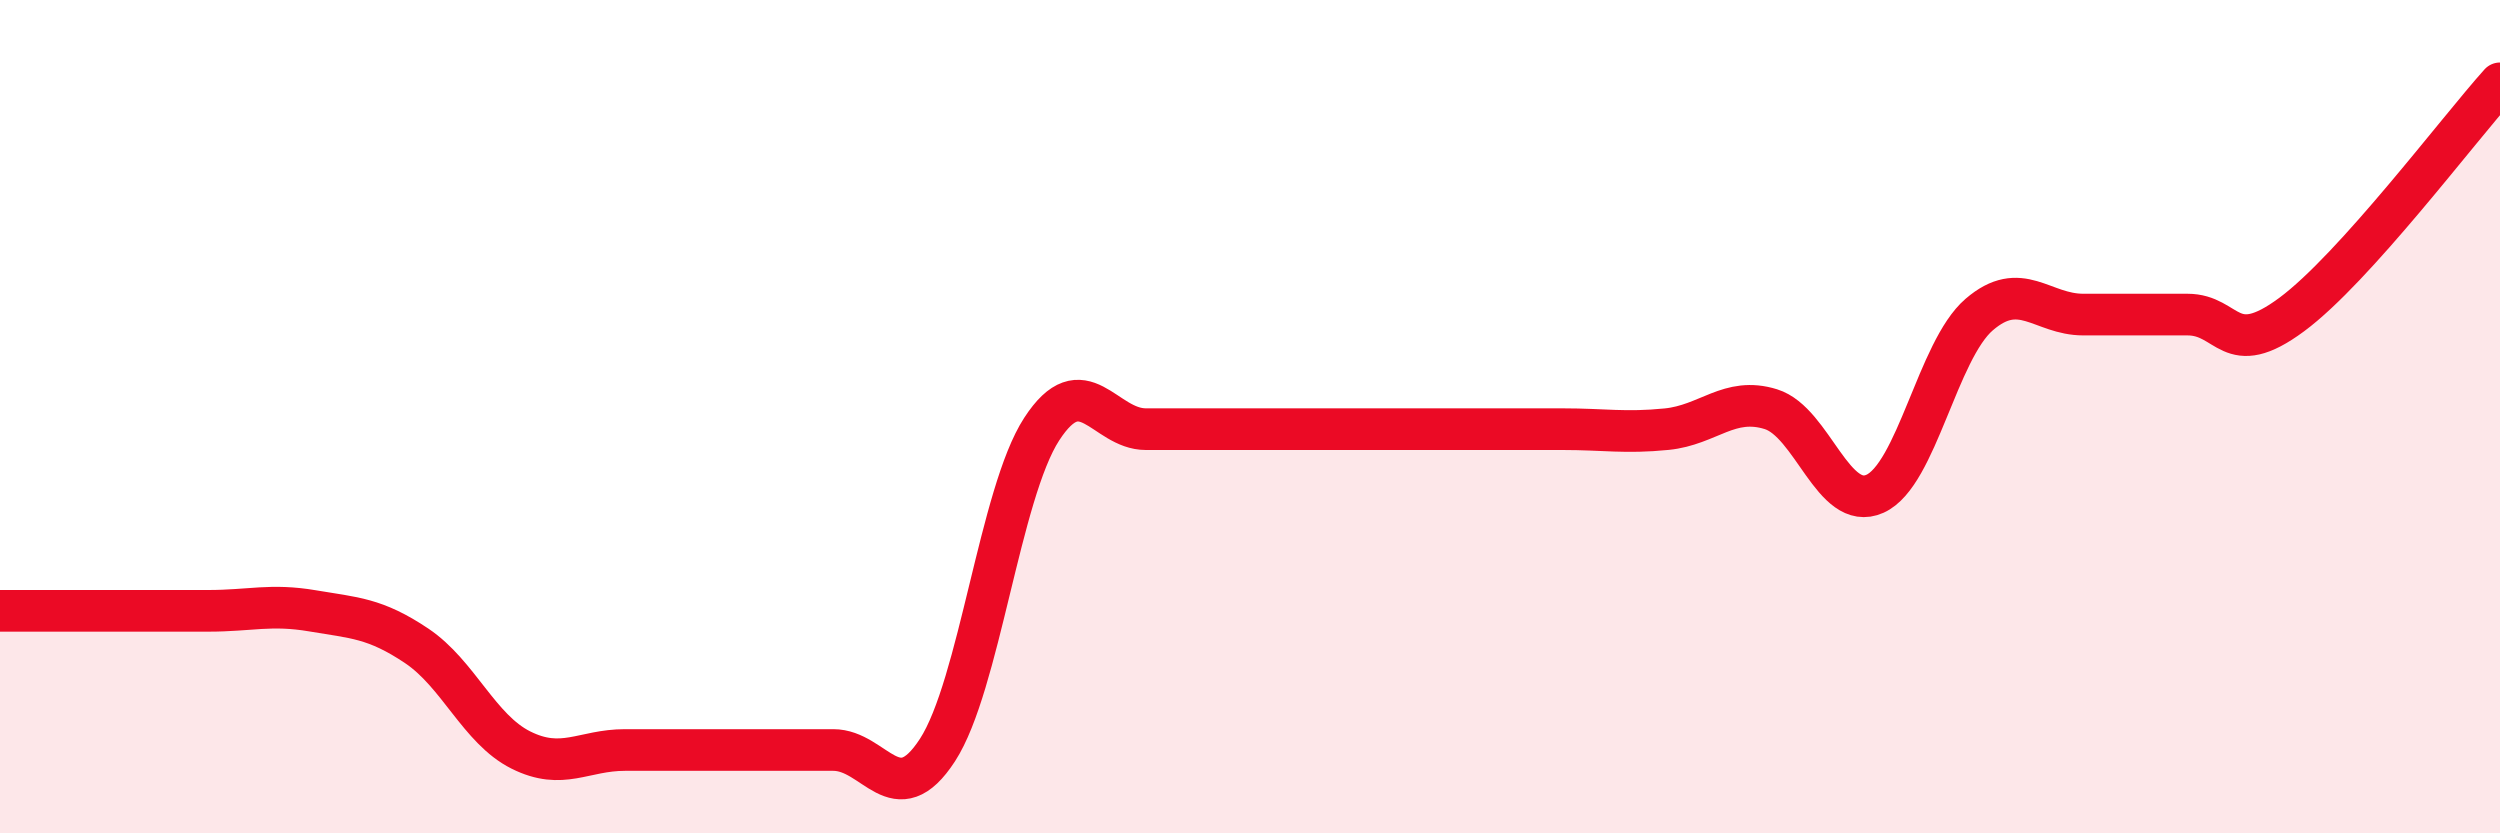 
    <svg width="60" height="20" viewBox="0 0 60 20" xmlns="http://www.w3.org/2000/svg">
      <path
        d="M 0,14.66 C 0.5,14.66 1.5,14.66 2.5,14.66 C 3.5,14.66 4,14.66 5,14.66 C 6,14.66 6.5,14.49 7.5,14.66 C 8.5,14.83 9,14.83 10,15.5 C 11,16.17 11.5,17.5 12.5,18 C 13.5,18.5 14,18 15,18 C 16,18 16.5,18 17.5,18 C 18.5,18 19,18 20,18 C 21,18 21.5,19.54 22.5,18 C 23.5,16.46 24,11.84 25,10.3 C 26,8.76 26.5,10.3 27.5,10.3 C 28.5,10.3 29,10.3 30,10.3 C 31,10.3 31.5,10.3 32.5,10.3 C 33.5,10.3 34,10.3 35,10.3 C 36,10.3 36.5,10.3 37.5,10.3 C 38.5,10.3 39,10.4 40,10.3 C 41,10.2 41.5,9.51 42.5,9.82 C 43.5,10.13 44,12.3 45,11.85 C 46,11.4 46.5,8.41 47.5,7.55 C 48.5,6.69 49,7.55 50,7.55 C 51,7.55 51.5,7.55 52.5,7.55 C 53.5,7.55 53.5,8.66 55,7.55 C 56.5,6.44 59,3.11 60,2L60 20L0 20Z"
        fill="#EB0A25"
        opacity="0.1"
        stroke-linecap="round"
        stroke-linejoin="round"
      />
      <path
        d="M 0,14.66 C 0.5,14.66 1.5,14.66 2.5,14.66 C 3.5,14.66 4,14.66 5,14.66 C 6,14.66 6.5,14.49 7.5,14.66 C 8.5,14.83 9,14.83 10,15.5 C 11,16.17 11.5,17.5 12.5,18 C 13.5,18.5 14,18 15,18 C 16,18 16.5,18 17.5,18 C 18.5,18 19,18 20,18 C 21,18 21.5,19.54 22.5,18 C 23.5,16.46 24,11.84 25,10.3 C 26,8.76 26.5,10.3 27.5,10.3 C 28.5,10.3 29,10.3 30,10.3 C 31,10.3 31.5,10.3 32.5,10.3 C 33.5,10.3 34,10.3 35,10.3 C 36,10.3 36.5,10.3 37.5,10.3 C 38.5,10.3 39,10.4 40,10.3 C 41,10.2 41.5,9.51 42.5,9.82 C 43.5,10.13 44,12.3 45,11.85 C 46,11.4 46.5,8.41 47.5,7.55 C 48.5,6.69 49,7.55 50,7.55 C 51,7.55 51.5,7.55 52.5,7.55 C 53.5,7.55 53.5,8.66 55,7.55 C 56.5,6.44 59,3.11 60,2"
        stroke="#EB0A25"
        stroke-width="1"
        fill="none"
        stroke-linecap="round"
        stroke-linejoin="round"
      />
    </svg>
  